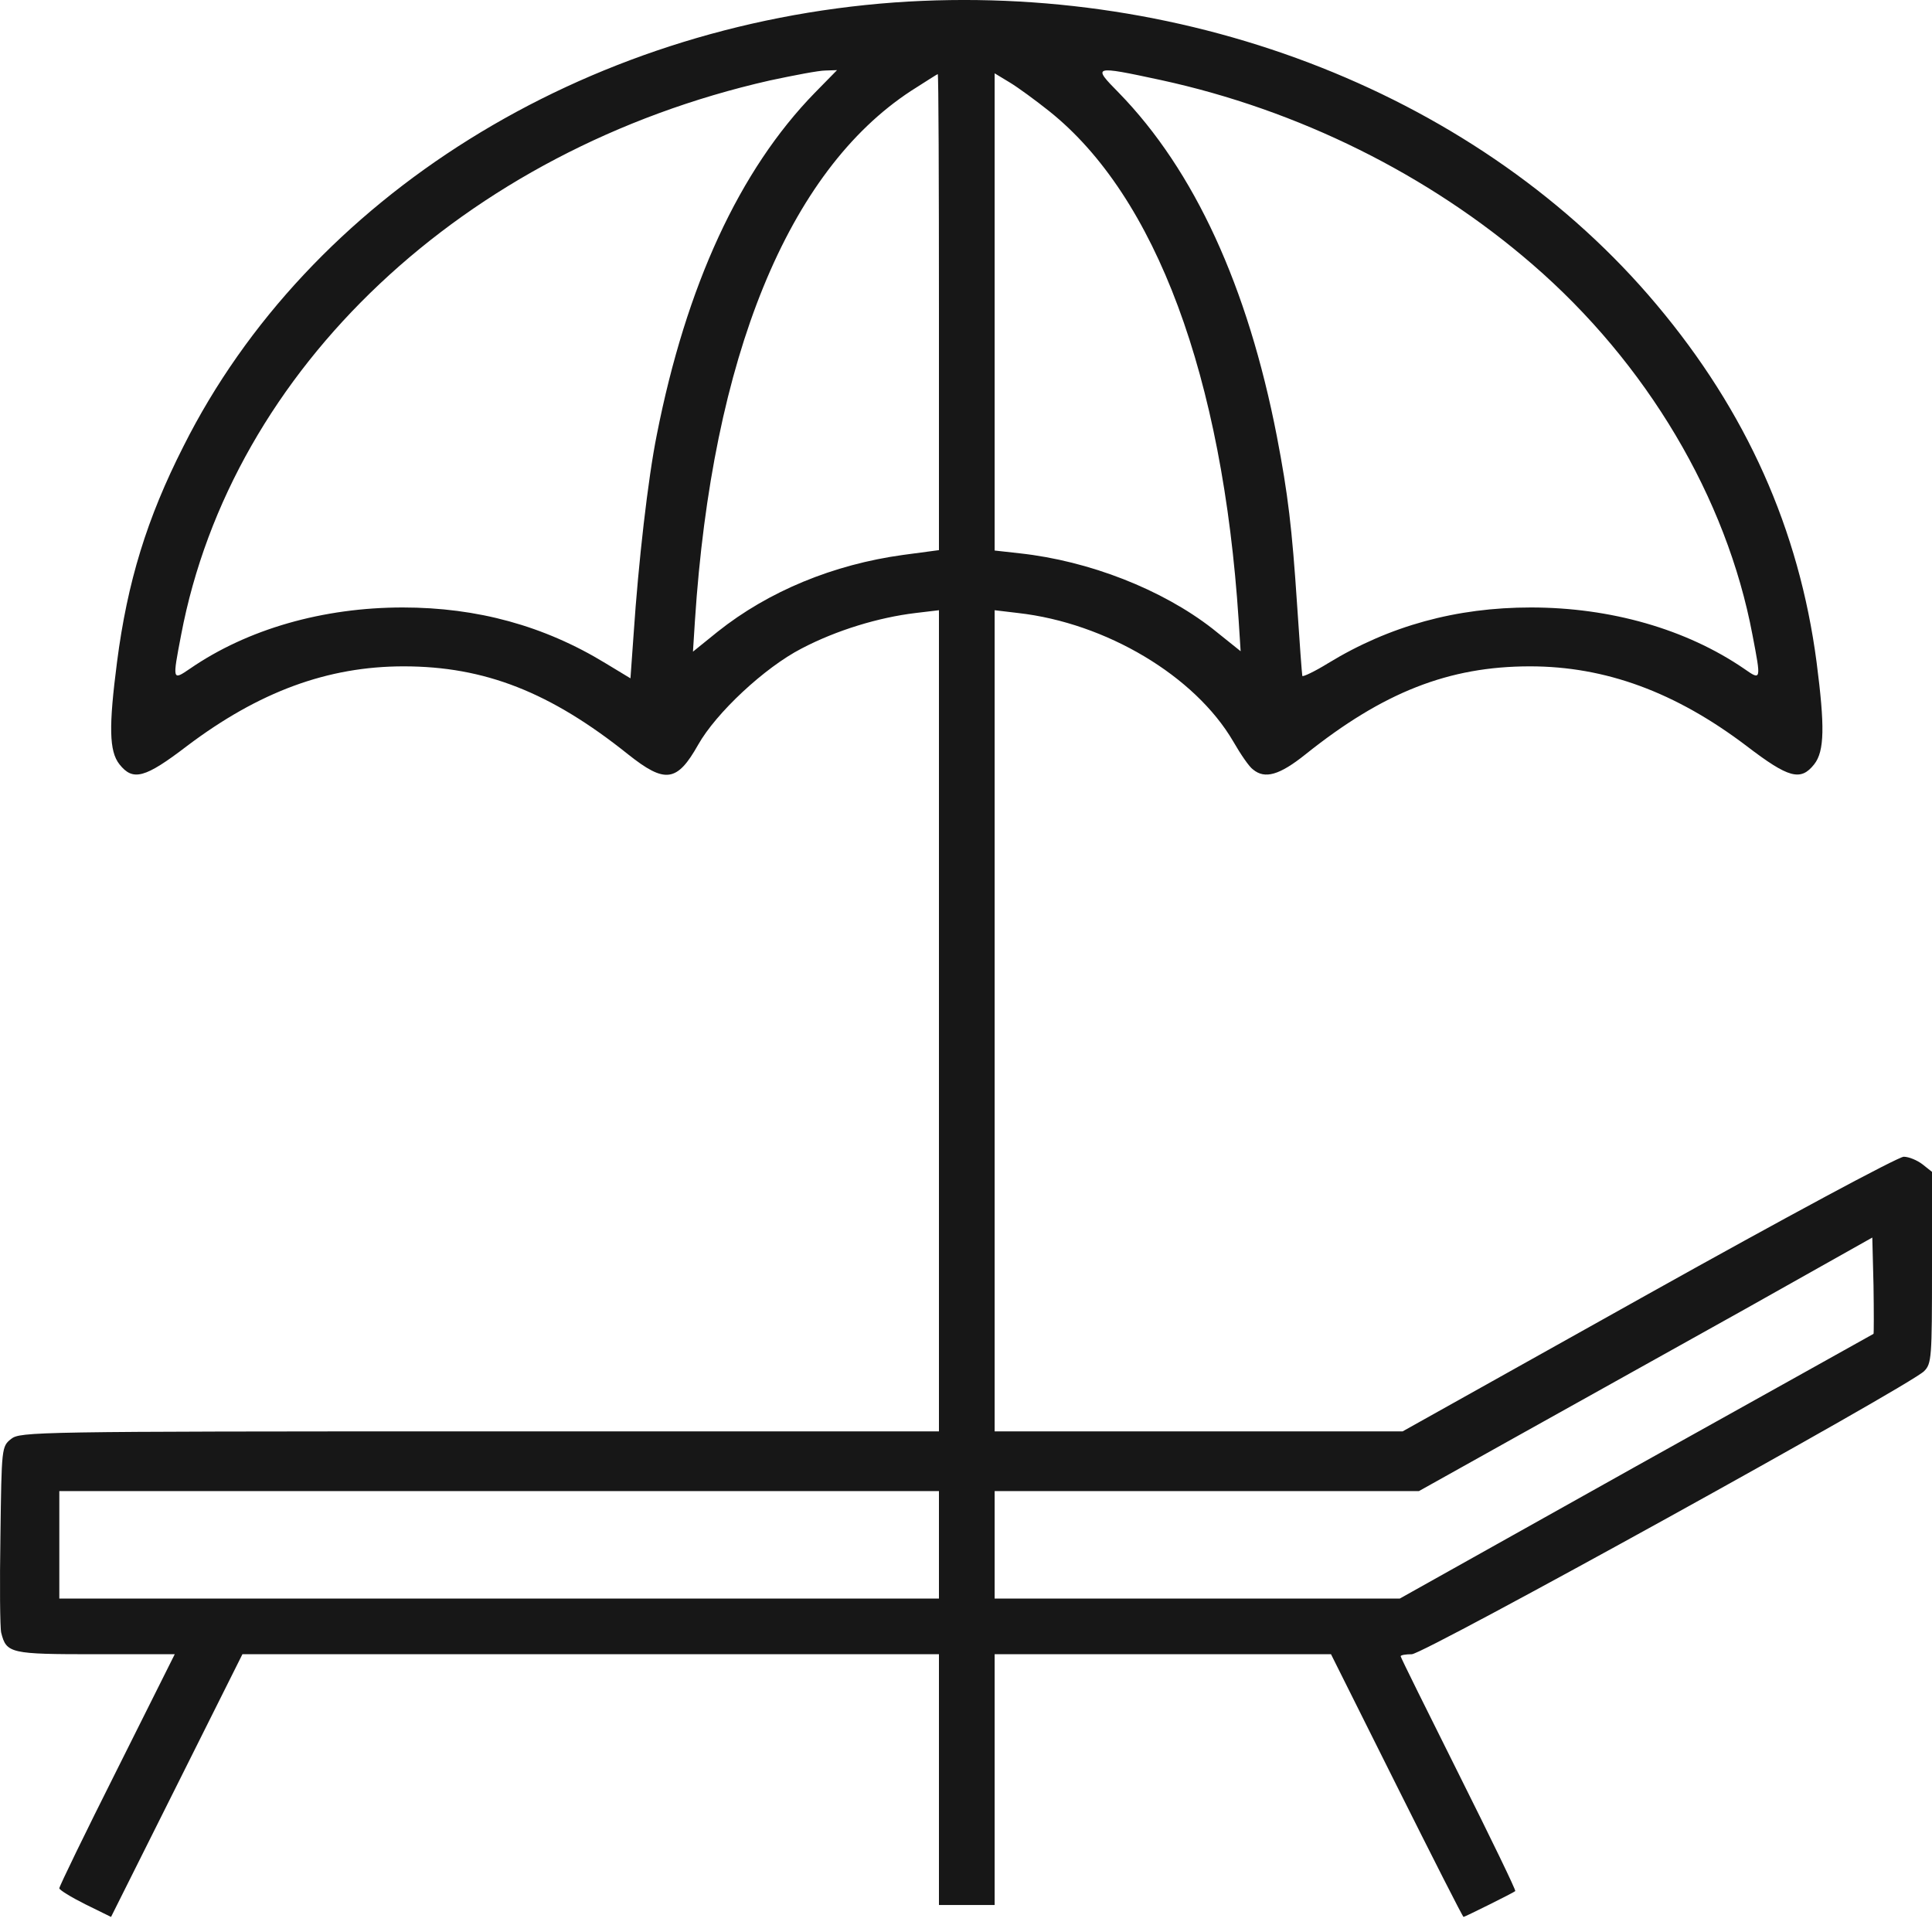<?xml version="1.0" encoding="UTF-8"?> <svg xmlns="http://www.w3.org/2000/svg" width="40" height="40" viewBox="0 0 40 40" fill="none"><path d="M18.517 0.051C12.089 0.521 6.395 4.064 3.799 9.239C3.041 10.731 2.637 12.049 2.423 13.706C2.25 15.041 2.258 15.552 2.473 15.824C2.753 16.178 3 16.112 3.873 15.444C5.357 14.324 6.782 13.796 8.356 13.796C10.037 13.796 11.397 14.332 13.004 15.618C13.77 16.227 14.018 16.194 14.454 15.42C14.825 14.761 15.83 13.821 16.597 13.426C17.322 13.046 18.195 12.783 18.954 12.692L19.44 12.634V21.139V29.635H9.93C0.693 29.635 0.421 29.643 0.231 29.791C0.033 29.948 0.033 29.973 0.009 31.785C-0.008 32.799 0 33.706 0.025 33.804C0.132 34.233 0.215 34.249 1.978 34.249H3.618L2.423 36.639C1.764 37.95 1.228 39.054 1.228 39.095C1.228 39.128 1.467 39.276 1.764 39.425L2.299 39.688L3.659 36.969L5.019 34.249H12.229H19.44V36.845V39.441H20.017H20.593V36.845V34.249H24.079H27.557L28.916 36.969C29.666 38.469 30.284 39.688 30.301 39.688C30.326 39.688 31.339 39.186 31.372 39.153C31.389 39.136 30.861 38.048 30.202 36.73C29.543 35.411 28.999 34.315 28.999 34.291C28.999 34.266 29.106 34.249 29.23 34.249C29.477 34.249 39.514 28.704 39.835 28.39C39.992 28.234 40 28.119 40 26.248V24.262L39.802 24.105C39.695 24.023 39.522 23.949 39.415 23.949C39.3 23.949 36.926 25.226 34.124 26.792L29.04 29.635H24.821H20.593V21.139V12.634L21.08 12.692C22.901 12.898 24.738 13.994 25.53 15.346C25.686 15.618 25.867 15.881 25.942 15.931C26.189 16.137 26.494 16.046 27.029 15.618C28.636 14.332 29.996 13.796 31.677 13.796C33.243 13.796 34.693 14.332 36.16 15.444C37.033 16.112 37.281 16.178 37.561 15.824C37.775 15.552 37.783 15.041 37.61 13.706C37.248 10.962 36.16 8.522 34.297 6.306C30.68 1.996 24.664 -0.386 18.517 0.051ZM16.869 1.922C15.311 3.52 14.207 5.91 13.597 9.009C13.416 9.907 13.218 11.637 13.119 13.121L13.053 14.044L12.534 13.73C11.265 12.956 9.881 12.577 8.34 12.577C6.692 12.577 5.126 13.022 3.931 13.846C3.568 14.093 3.568 14.093 3.75 13.145C4.796 7.632 9.609 3.1 15.938 1.666C16.44 1.559 16.951 1.46 17.091 1.46L17.33 1.452L16.869 1.922ZM24.038 1.658C26.881 2.276 29.576 3.611 31.727 5.473C34.092 7.517 35.748 10.302 36.283 13.145C36.465 14.093 36.465 14.093 36.111 13.846C34.907 13.022 33.342 12.577 31.694 12.577C30.152 12.577 28.768 12.956 27.499 13.73C27.219 13.903 26.972 14.019 26.963 13.994C26.955 13.961 26.906 13.302 26.856 12.536C26.749 10.92 26.667 10.236 26.436 9.033C25.834 5.935 24.73 3.529 23.165 1.922C22.612 1.361 22.621 1.353 24.038 1.658ZM19.44 6.462V11.39L18.698 11.489C17.256 11.687 15.913 12.239 14.858 13.079L14.347 13.492L14.388 12.849C14.743 7.393 16.317 3.545 18.863 1.881C19.16 1.691 19.407 1.534 19.415 1.534C19.432 1.534 19.44 3.751 19.44 6.462ZM21.722 2.301C23.931 4.064 25.315 7.797 25.645 12.841L25.686 13.483L25.101 13.014C24.063 12.206 22.555 11.613 21.113 11.456L20.593 11.398V6.462V1.518L20.907 1.708C21.071 1.806 21.442 2.078 21.722 2.301ZM38.789 27.616C38.772 27.624 36.564 28.86 33.869 30.36L28.982 33.096H24.788H20.593V31.983V30.871H24.986H29.378L31.43 29.725C32.567 29.091 34.677 27.913 36.127 27.105L38.764 25.622L38.789 26.61C38.797 27.154 38.797 27.608 38.789 27.616ZM19.44 31.983V33.096H10.334H1.228V31.983V30.871H10.334H19.44V31.983Z" fill="#171717"></path></svg> 